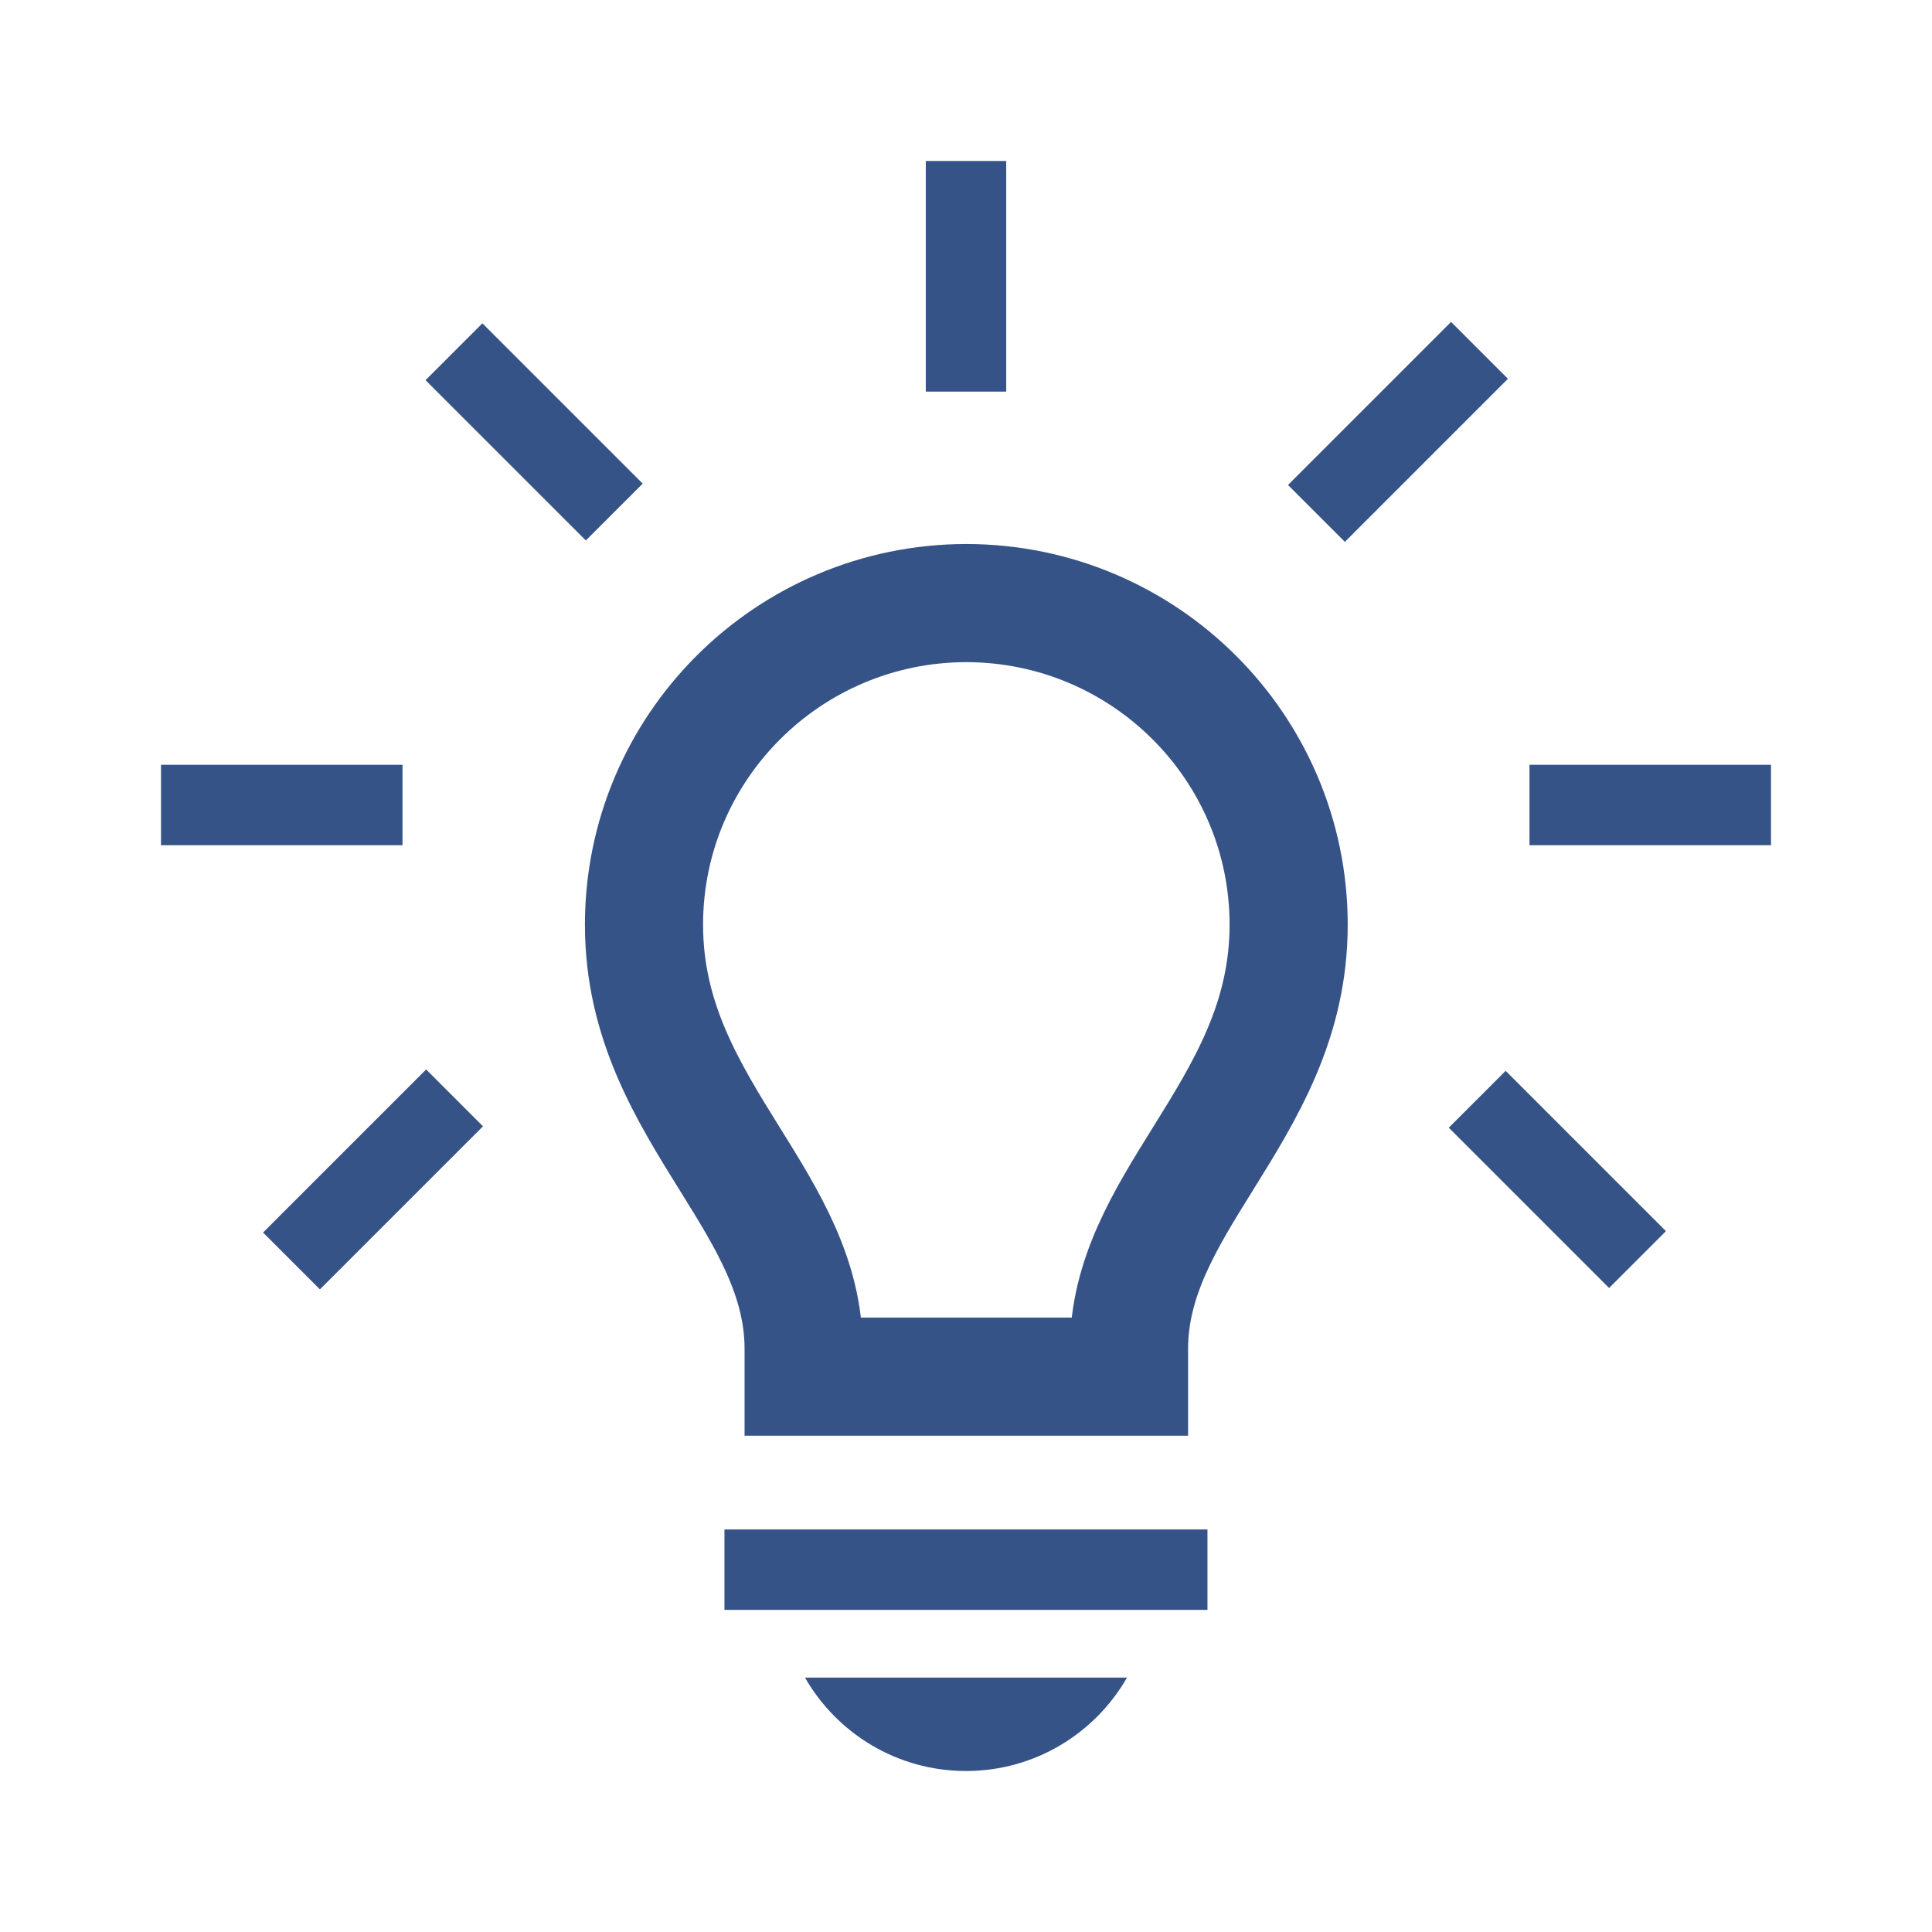 <svg xmlns="http://www.w3.org/2000/svg" xmlns:xlink="http://www.w3.org/1999/xlink" version="1.1" width="425.197" height="425.197" viewBox="0 0 425.197 425.197">
<defs>
<clipPath id="clip_1">
<path transform="matrix(1,0,0,-1,0,425.197)" d="M0 0H425.197V425.197H0Z"/>
</clipPath>
</defs>
<g clip-path="url(#clip_1)">
<path transform="matrix(1,0,0,-1,0,425.197)" d="M177.165 55.985C184.206 43.709 197.432 35.433 212.598 35.433 227.765 35.433 240.99 43.709 248.031 55.985Z" fill="#365388"/>
<path transform="matrix(1,0,0,-1,0,425.197)" d="M35.433 239.182H88.583V256.881H35.433Z" fill="#365388"/>
<path transform="matrix(1,0,0,-1,0,425.197)" d="M336.614 239.182H389.764V256.881H336.614Z" fill="#365388"/>
<path transform="matrix(1,0,0,-1,0,425.197)" d="M318.849 177.01 331.364 189.525 366.642 154.247 354.127 141.732Z" fill="#365388"/>
<path transform="matrix(1,0,0,-1,0,425.197)" d="M93.784 189.831 106.299 177.316 70.41 141.427 57.895 153.942Z" fill="#365388"/>
<path transform="matrix(1,0,0,-1,0,425.197)" d="M141.445 318.765 128.93 306.25 93.652 341.528 106.167 354.043Z" fill="#365388"/>
<path transform="matrix(1,0,0,-1,0,425.197)" d="M295.979 305.945 283.464 318.46 319.353 354.349 331.868 341.834Z" fill="#365388"/>
<path transform="matrix(1,0,0,-1,0,425.197)" d="M203.749 339.01H221.448V389.764H203.749Z" fill="#365388"/>
<path transform="matrix(1,0,0,-1,0,425.197)" d="M159.44 70.893H265.739V88.592H159.44Z" fill="#365388"/>
<path transform="matrix(1,0,0,-1,212.669,302.976)" stroke-width="26" stroke-linecap="butt" stroke-miterlimit="10" stroke-linejoin="miter" fill="none" stroke="#365388" d="M0 0H-35.805V6.136C-35.805 21.788-43.789 34.622-51.926 47.703-61.338 62.835-70.937 78.265-70.937 99.456-70.937 118.976-63 136.659-50.166 149.473-37.332 162.286-19.598 170.223 0 170.251 19.598 170.223 37.332 162.286 50.167 149.473 63.001 136.659 70.938 118.976 70.938 99.456 70.938 78.265 61.339 62.835 51.926 47.703 43.79 34.622 35.806 21.788 35.806 6.136V0H0Z"/>
</g>
</svg>
